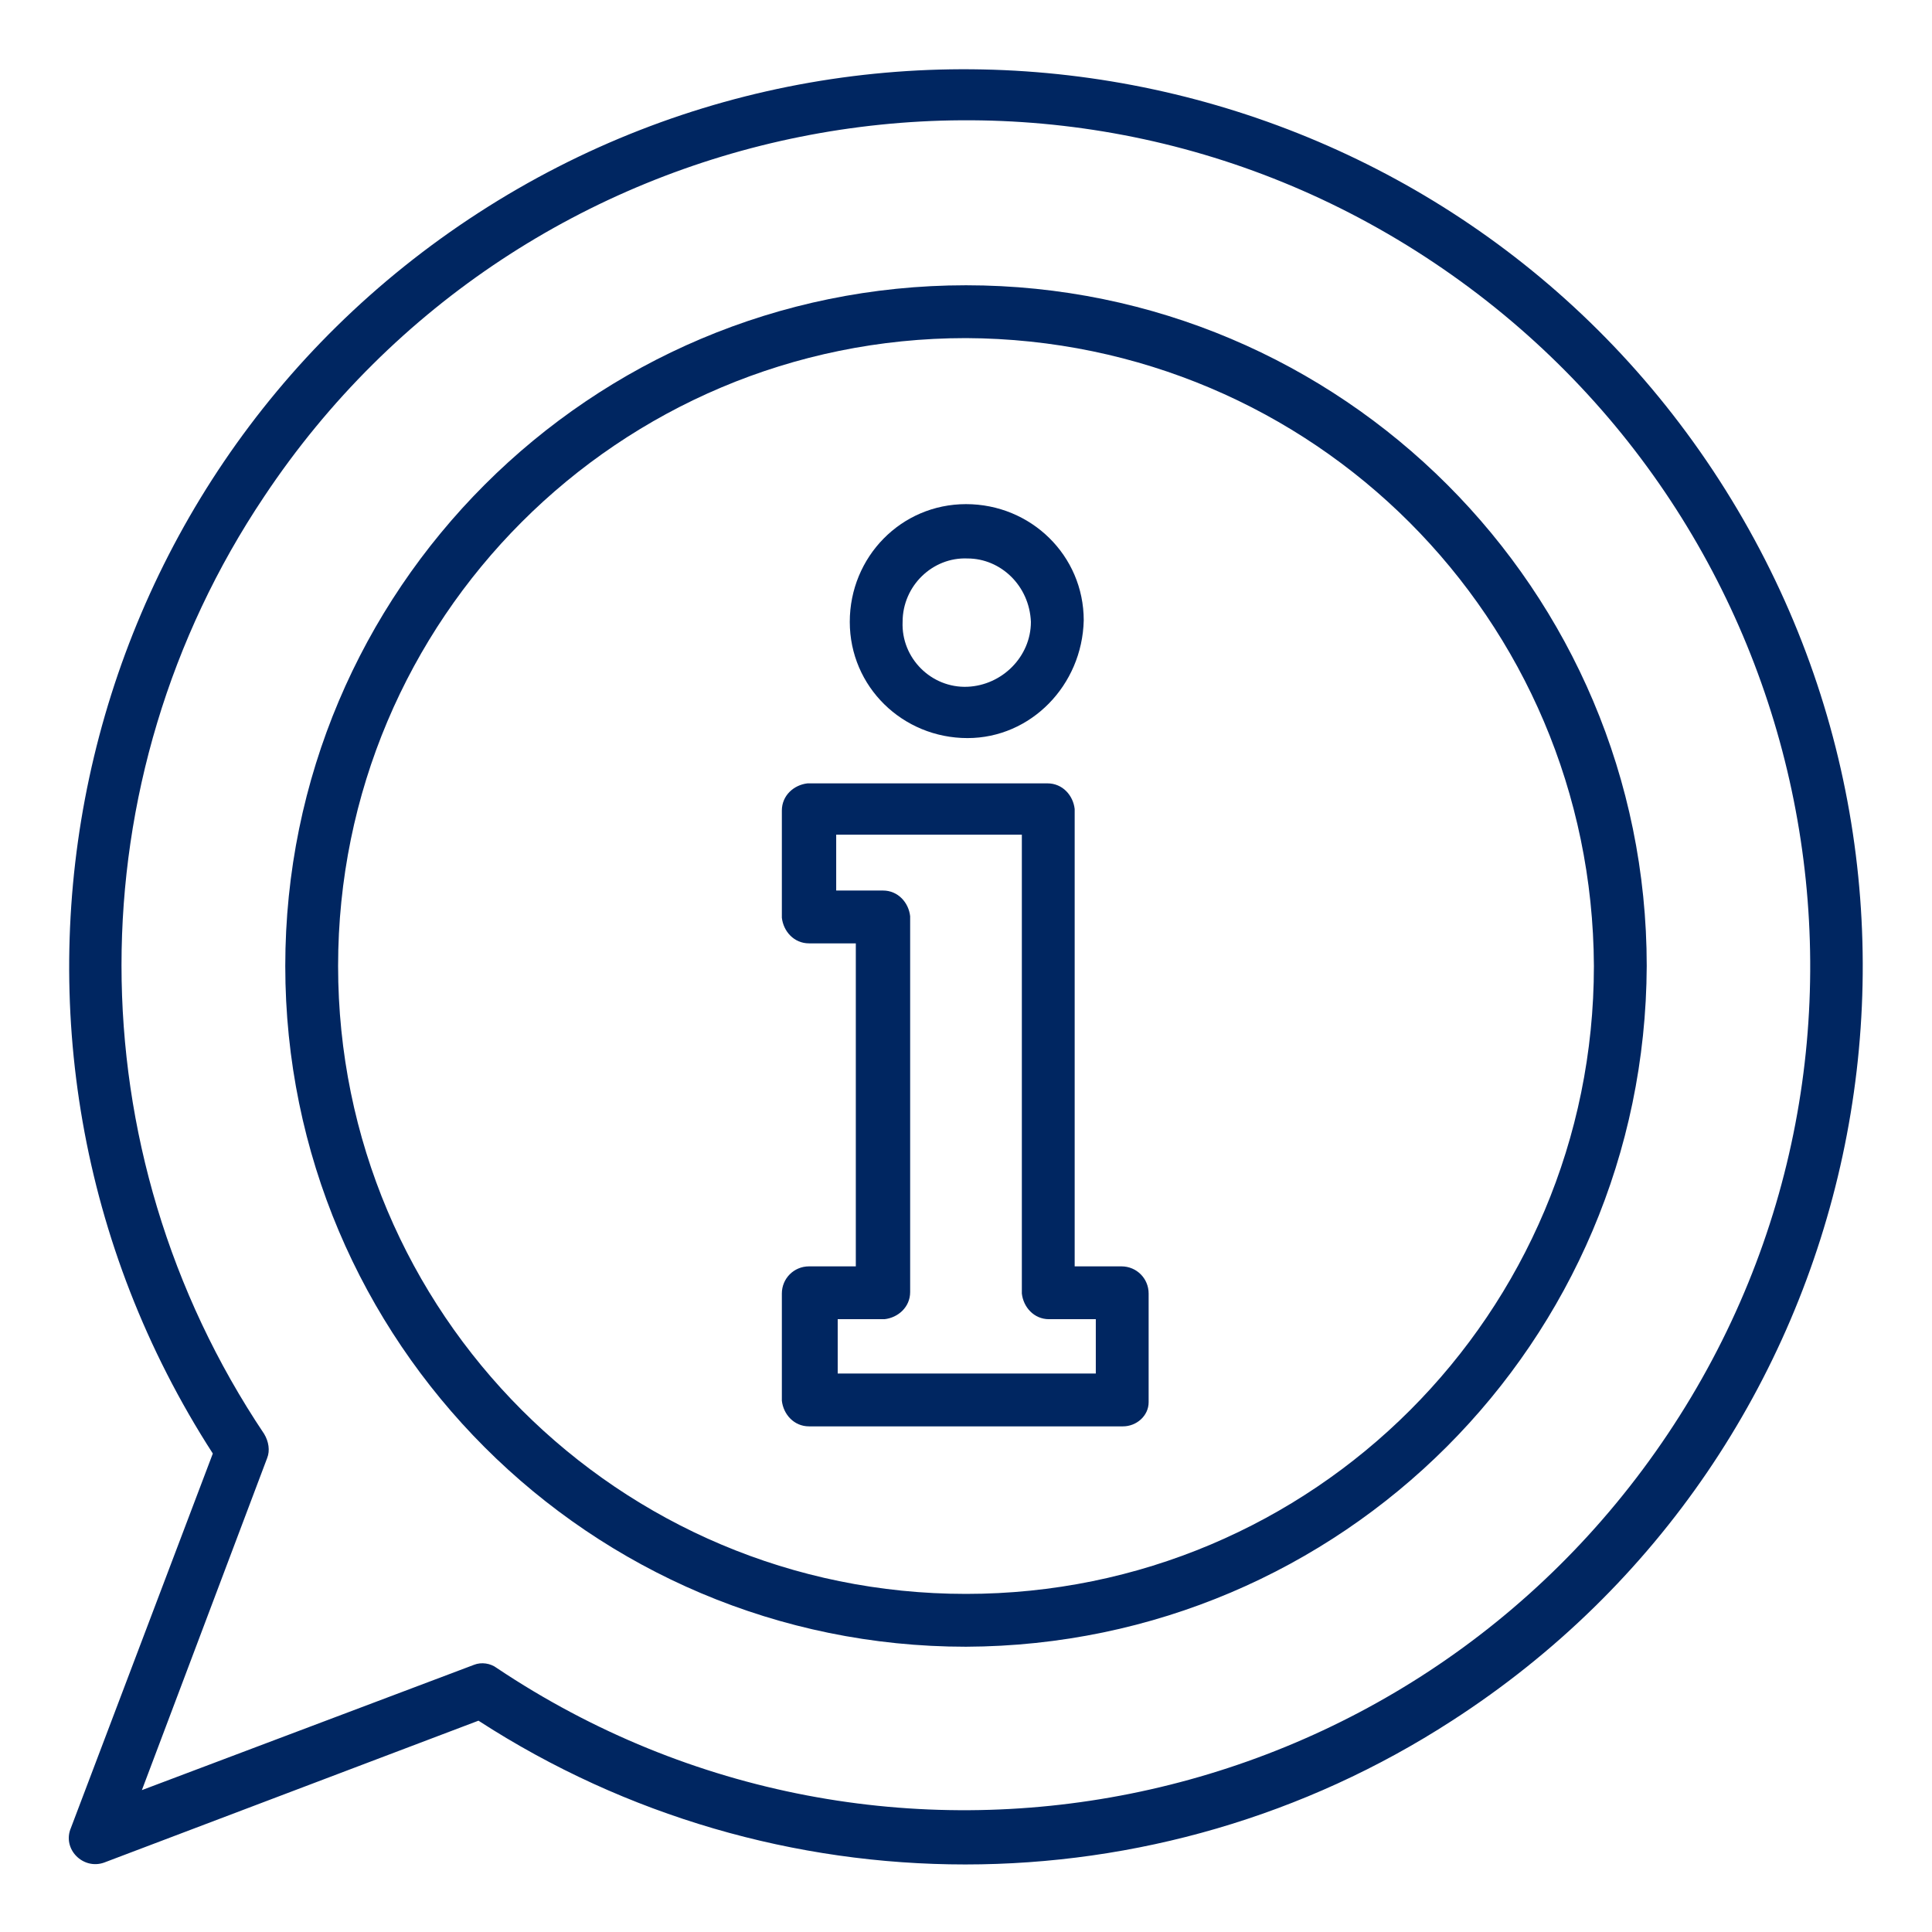 <?xml version="1.0" encoding="UTF-8"?> <svg xmlns="http://www.w3.org/2000/svg" xmlns:xlink="http://www.w3.org/1999/xlink" xmlns:svgjs="http://svgjs.com/svgjs" version="1.1" width="512" height="512" x="0" y="0" viewBox="0 0 128 128" style="enable-background:new 0 0 512 512" xml:space="preserve"><g><g xmlns="http://www.w3.org/2000/svg"><path d="m74.4 94.5h-20.8c-1 0-1.7-.8-1.8-1.7 0-.1 0-7.3 0-7.1 0-1 .8-1.8 1.8-1.8h3.1v-21.4h-3.1c-1 0-1.7-.8-1.8-1.7 0-.1 0-7.2 0-7.1 0-1 .8-1.7 1.7-1.8h15.9c1 0 1.7.8 1.8 1.7v30.3h3.1c1 0 1.8.8 1.8 1.8v7.2c0 .9-.8 1.6-1.7 1.6zm-19-3.5h17.2v-3.6h-3.1c-1 0-1.7-.8-1.8-1.7v-30.4h-12.3v3.7h3.1c1 0 1.7.8 1.8 1.7v24.9c0 1-.8 1.7-1.7 1.8-.1 0-3.2 0-3.1 0v3.6z" fill="#002661" data-original="#000000"></path><path d="m64.1 48.9c-4.3 0-7.8-3.4-7.8-7.7s3.4-7.8 7.7-7.8 7.8 3.4 7.8 7.7c-.1 4.3-3.5 7.8-7.7 7.8zm0-11.9c-2.3-.1-4.3 1.8-4.3 4.2-.1 2.4 1.9 4.4 4.3 4.3 2.3-.1 4.2-2 4.2-4.3-.1-2.4-2-4.2-4.2-4.2z" fill="#002661" data-original="#000000"></path><path d="m64 109.1c-24.9 0-45.1-20.2-45.1-45.1s20.2-45.1 45.1-45.1 45.1 20.2 45.1 45.1c-.1 24.9-20.2 45-45.1 45.1zm0-86.7c-23 0-41.6 18.6-41.6 41.6s18.6 41.6 41.6 41.6 41.6-18.6 41.6-41.6c-.1-23-18.6-41.5-41.6-41.6z" fill="#002661" data-original="#000000"></path><path d="m4.7 121.1 9.4-24.8c-17.8-27.6-9.9-64.4 17.6-82.2s64.4-9.9 82.2 17.7 9.9 64.4-17.7 82.2c-19.6 12.7-44.9 12.7-64.5 0l-24.8 9.4c-1.4.5-2.8-.9-2.2-2.3zm28.2-10.6c25.7 17.2 60.4 10.2 77.6-15.5s10.2-60.4-15.5-77.6-60.4-10.2-77.5 15.5c-12.6 18.8-12.6 43.3 0 62.1.3.5.4 1.1.2 1.6l-8.3 22 22-8.3c.5-.2 1.1-.1 1.5.2z" fill="#002661" data-original="#000000"></path></g></g></svg> 